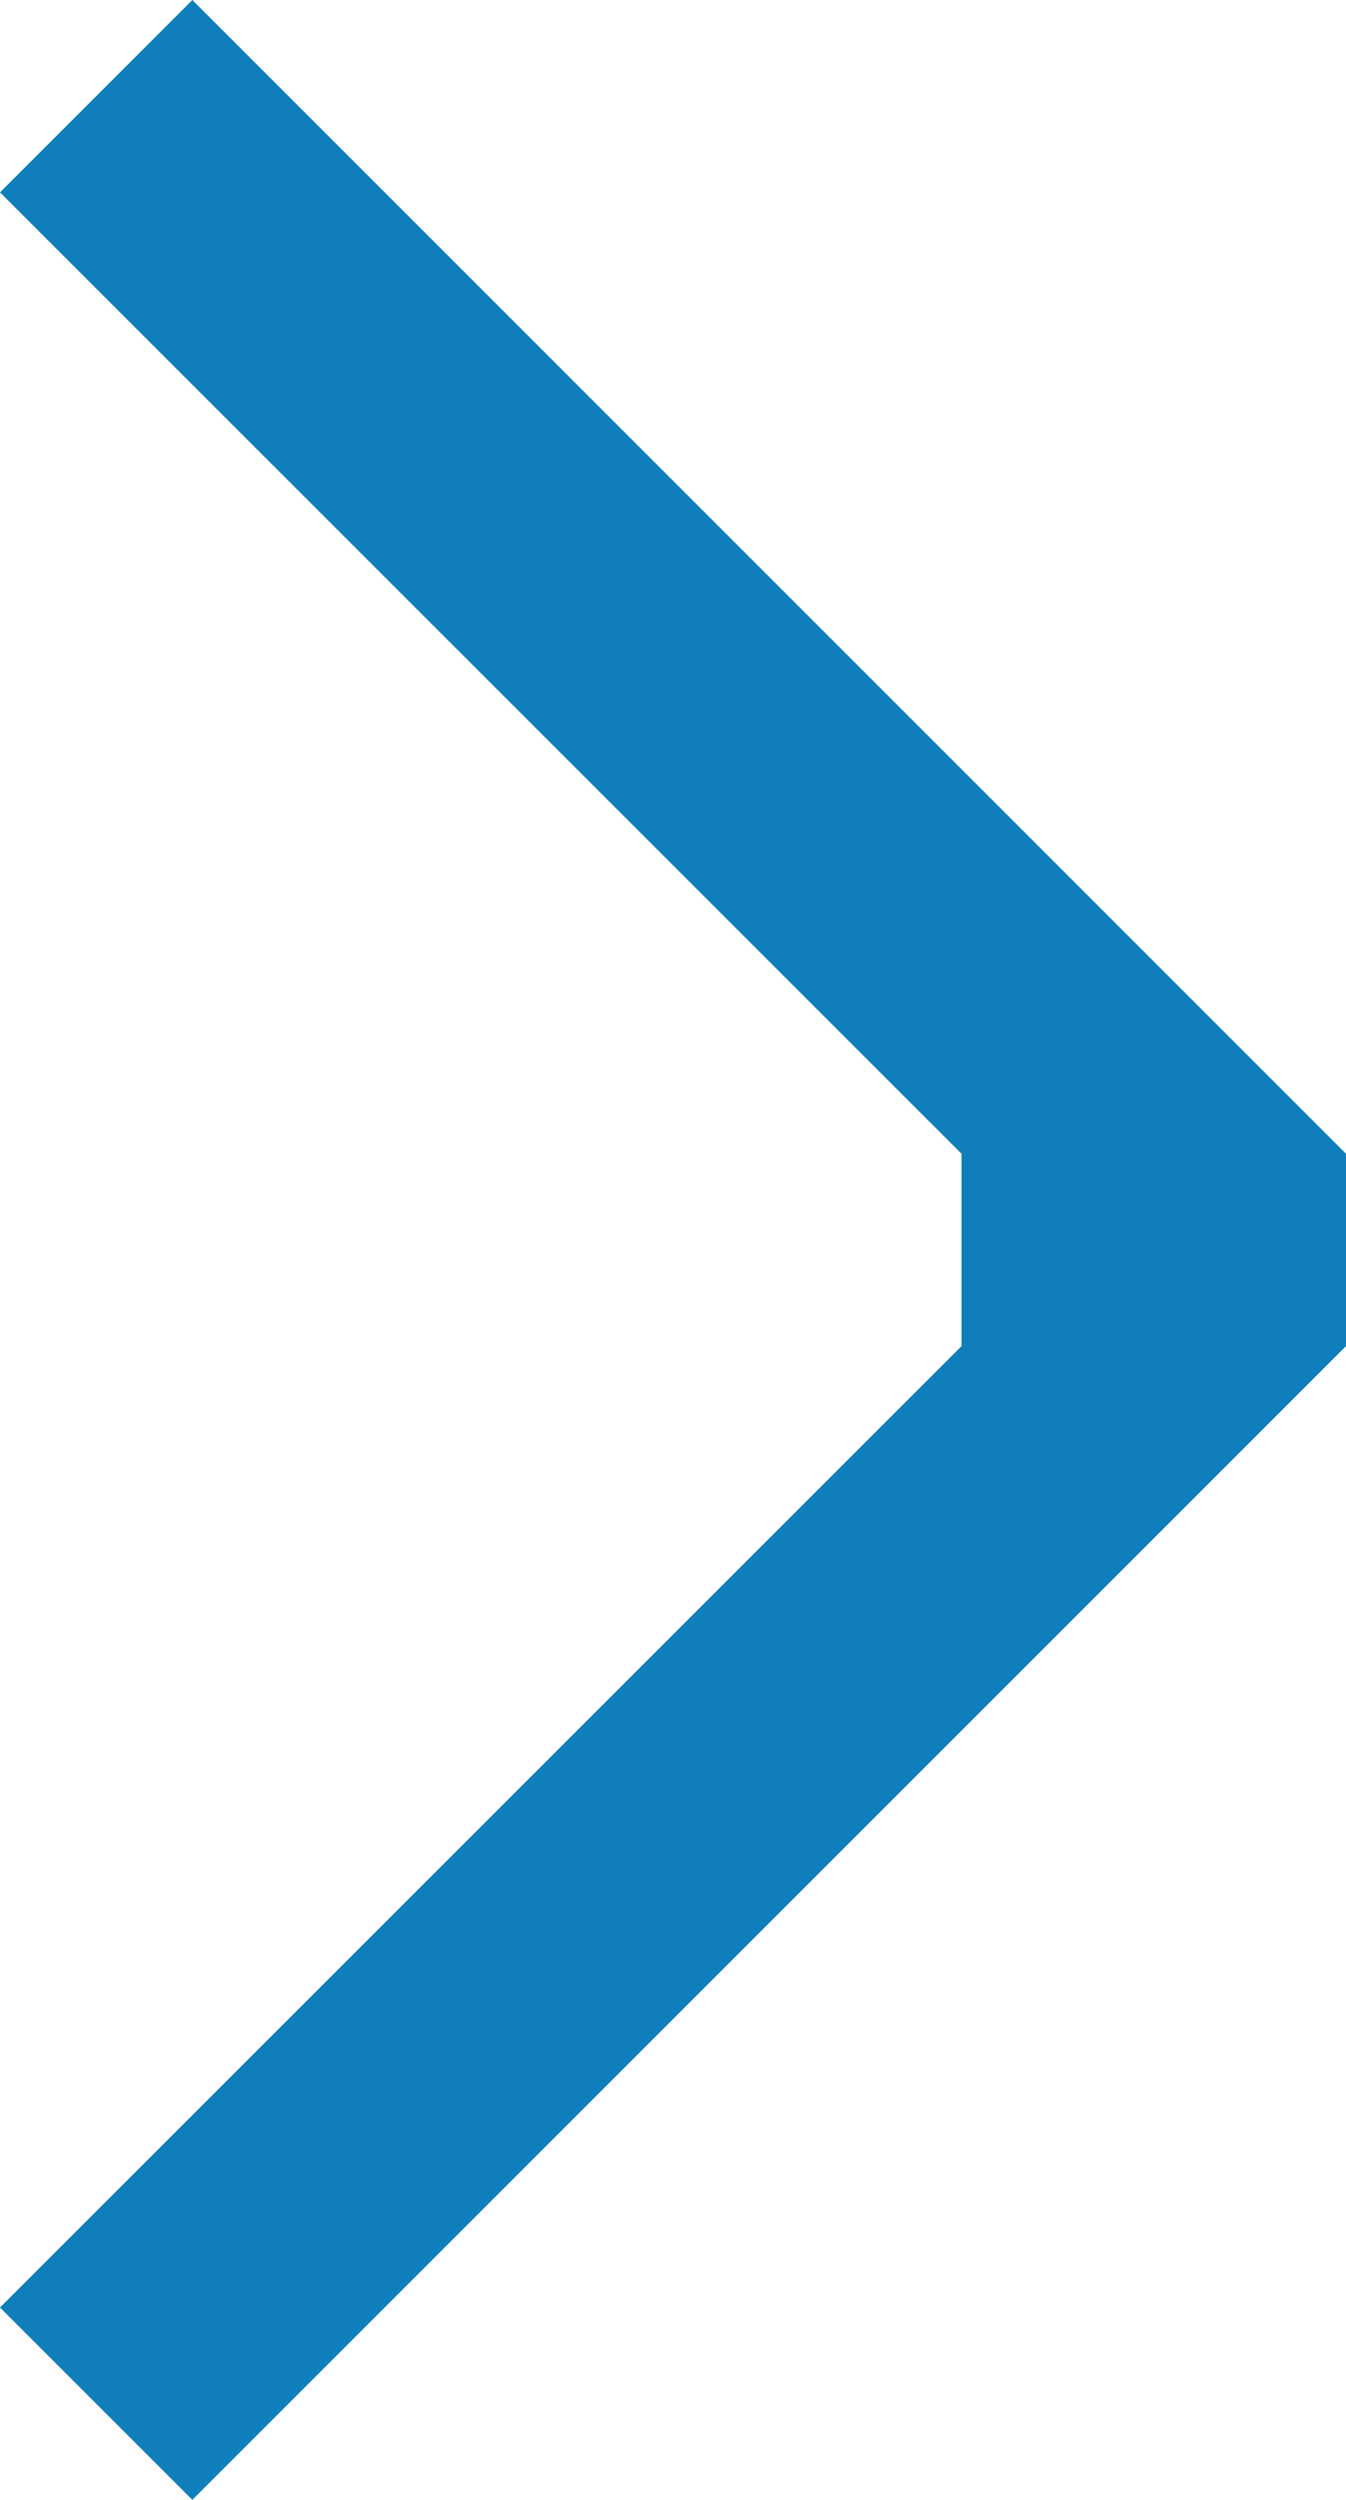 <svg xmlns="http://www.w3.org/2000/svg" width="6.2" height="11.514" viewBox="0 0 6.2 11.514"><defs><style>.a{fill:#107ebb;}</style></defs><path class="a" d="M0,.886.886,0,6.2,5.314V6.2L.886,11.514,0,10.628,4.429,6.2V5.314Z" transform="translate(0 0)"/></svg>